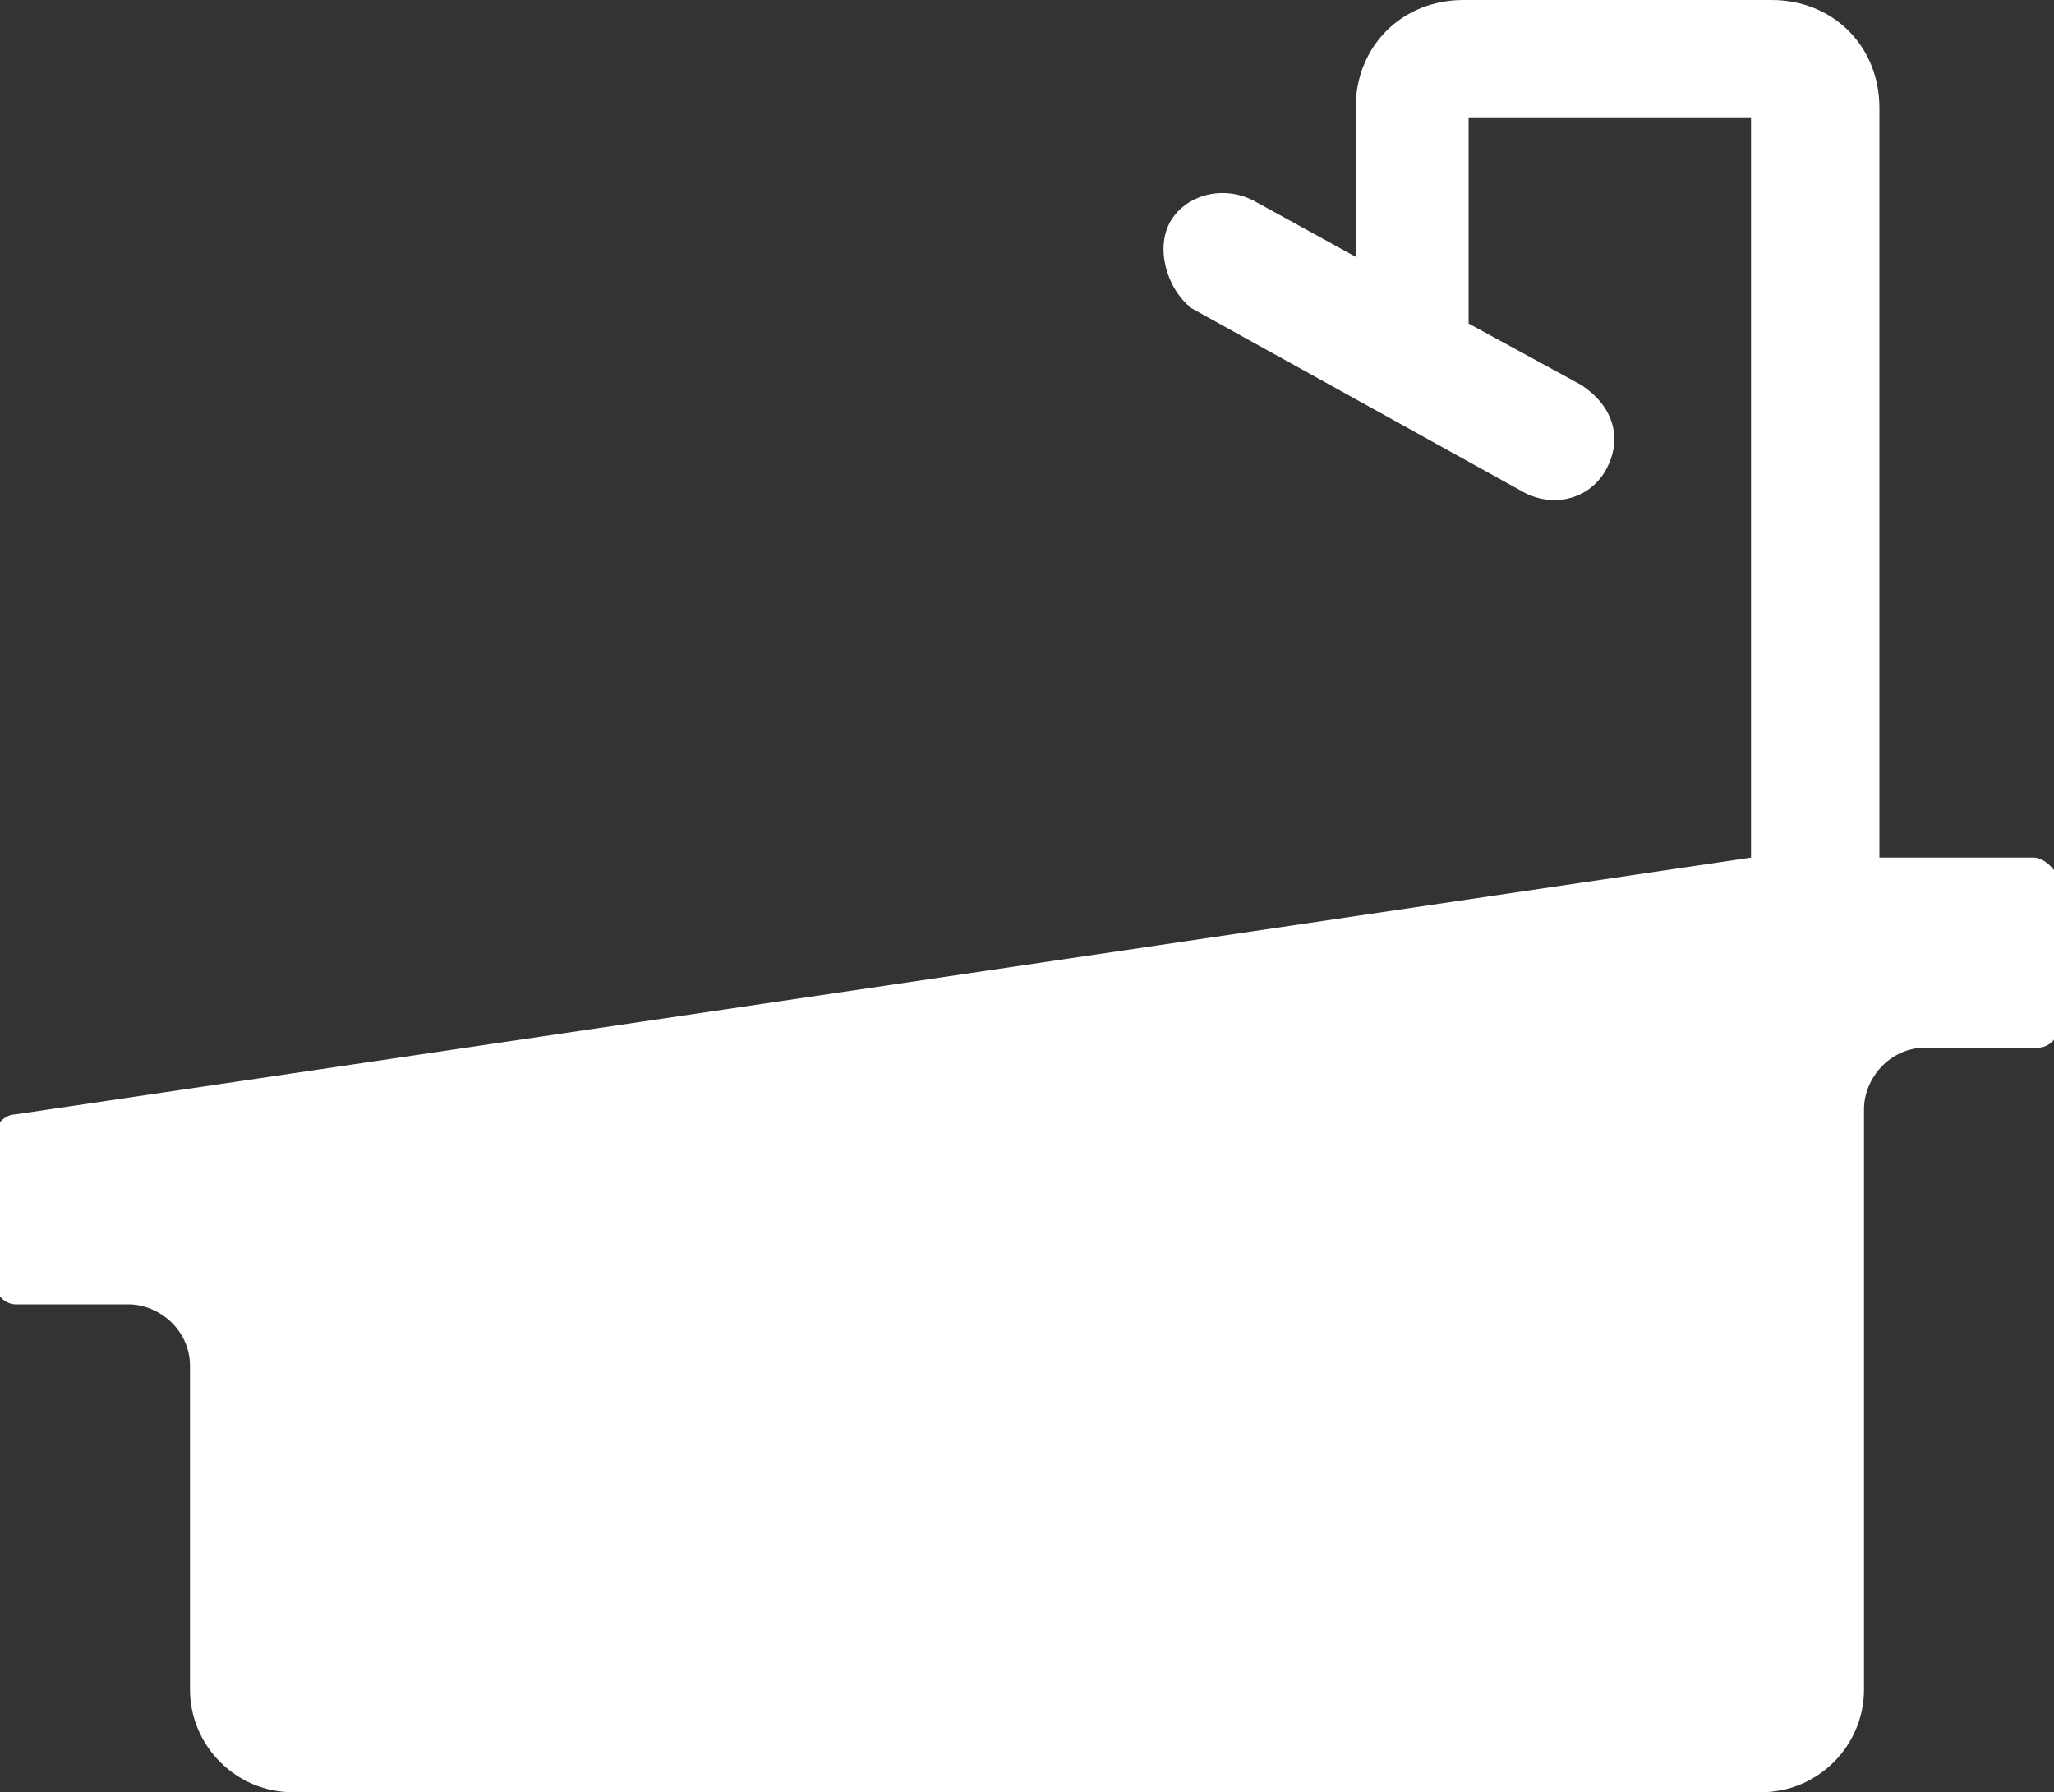 <?xml version="1.0" encoding="UTF-8"?> <svg xmlns="http://www.w3.org/2000/svg" xmlns:xlink="http://www.w3.org/1999/xlink" version="1.1" id="banera" x="0px" y="0px" viewBox="0 0 40 34.9" style="enable-background:new 0 0 40 34.9;" xml:space="preserve"><rect x="0" y="0" width="40" height="34.9" fill="#333333" stroke="none"/> <style type="text/css"> .st0{fill:#FFFFFF;} </style> <path id="Trazado_4414" class="st0" d="M39.6,16.7h-3V2.1c0-1.2-0.9-2.1-2.1-2.1c0,0,0,0,0,0h-6c-1.2,0-2.1,0.9-2.1,2.1V5l-2-1.1 c-0.6-0.3-1.3-0.1-1.6,0.4S22.7,5.6,23.2,6c0,0,0,0,0,0l6.5,3.6c0.6,0.3,1.3,0.1,1.6-0.5c0.3-0.6,0.1-1.2-0.5-1.6l-2.2-1.2v-4h5.5 v14.4l-33.8,5c-0.2,0-0.4,0.2-0.4,0.4c0,0,0,0,0,0V25c0,0.2,0.2,0.4,0.4,0.4c0,0,0,0,0,0h2.2c0.6,0,1.2,0.5,1.2,1.2l0,0v6.3 c0,1.1,0.9,2,2,2l28.6,0c1.1,0,2-0.9,2-2c0,0,0,0,0,0V21.6c0-0.6,0.5-1.2,1.2-1.2c0,0,0,0,0,0h2.2c0.2,0,0.4-0.2,0.4-0.4v-2.9 C40,16.9,39.8,16.7,39.6,16.7z"></path> </svg> 